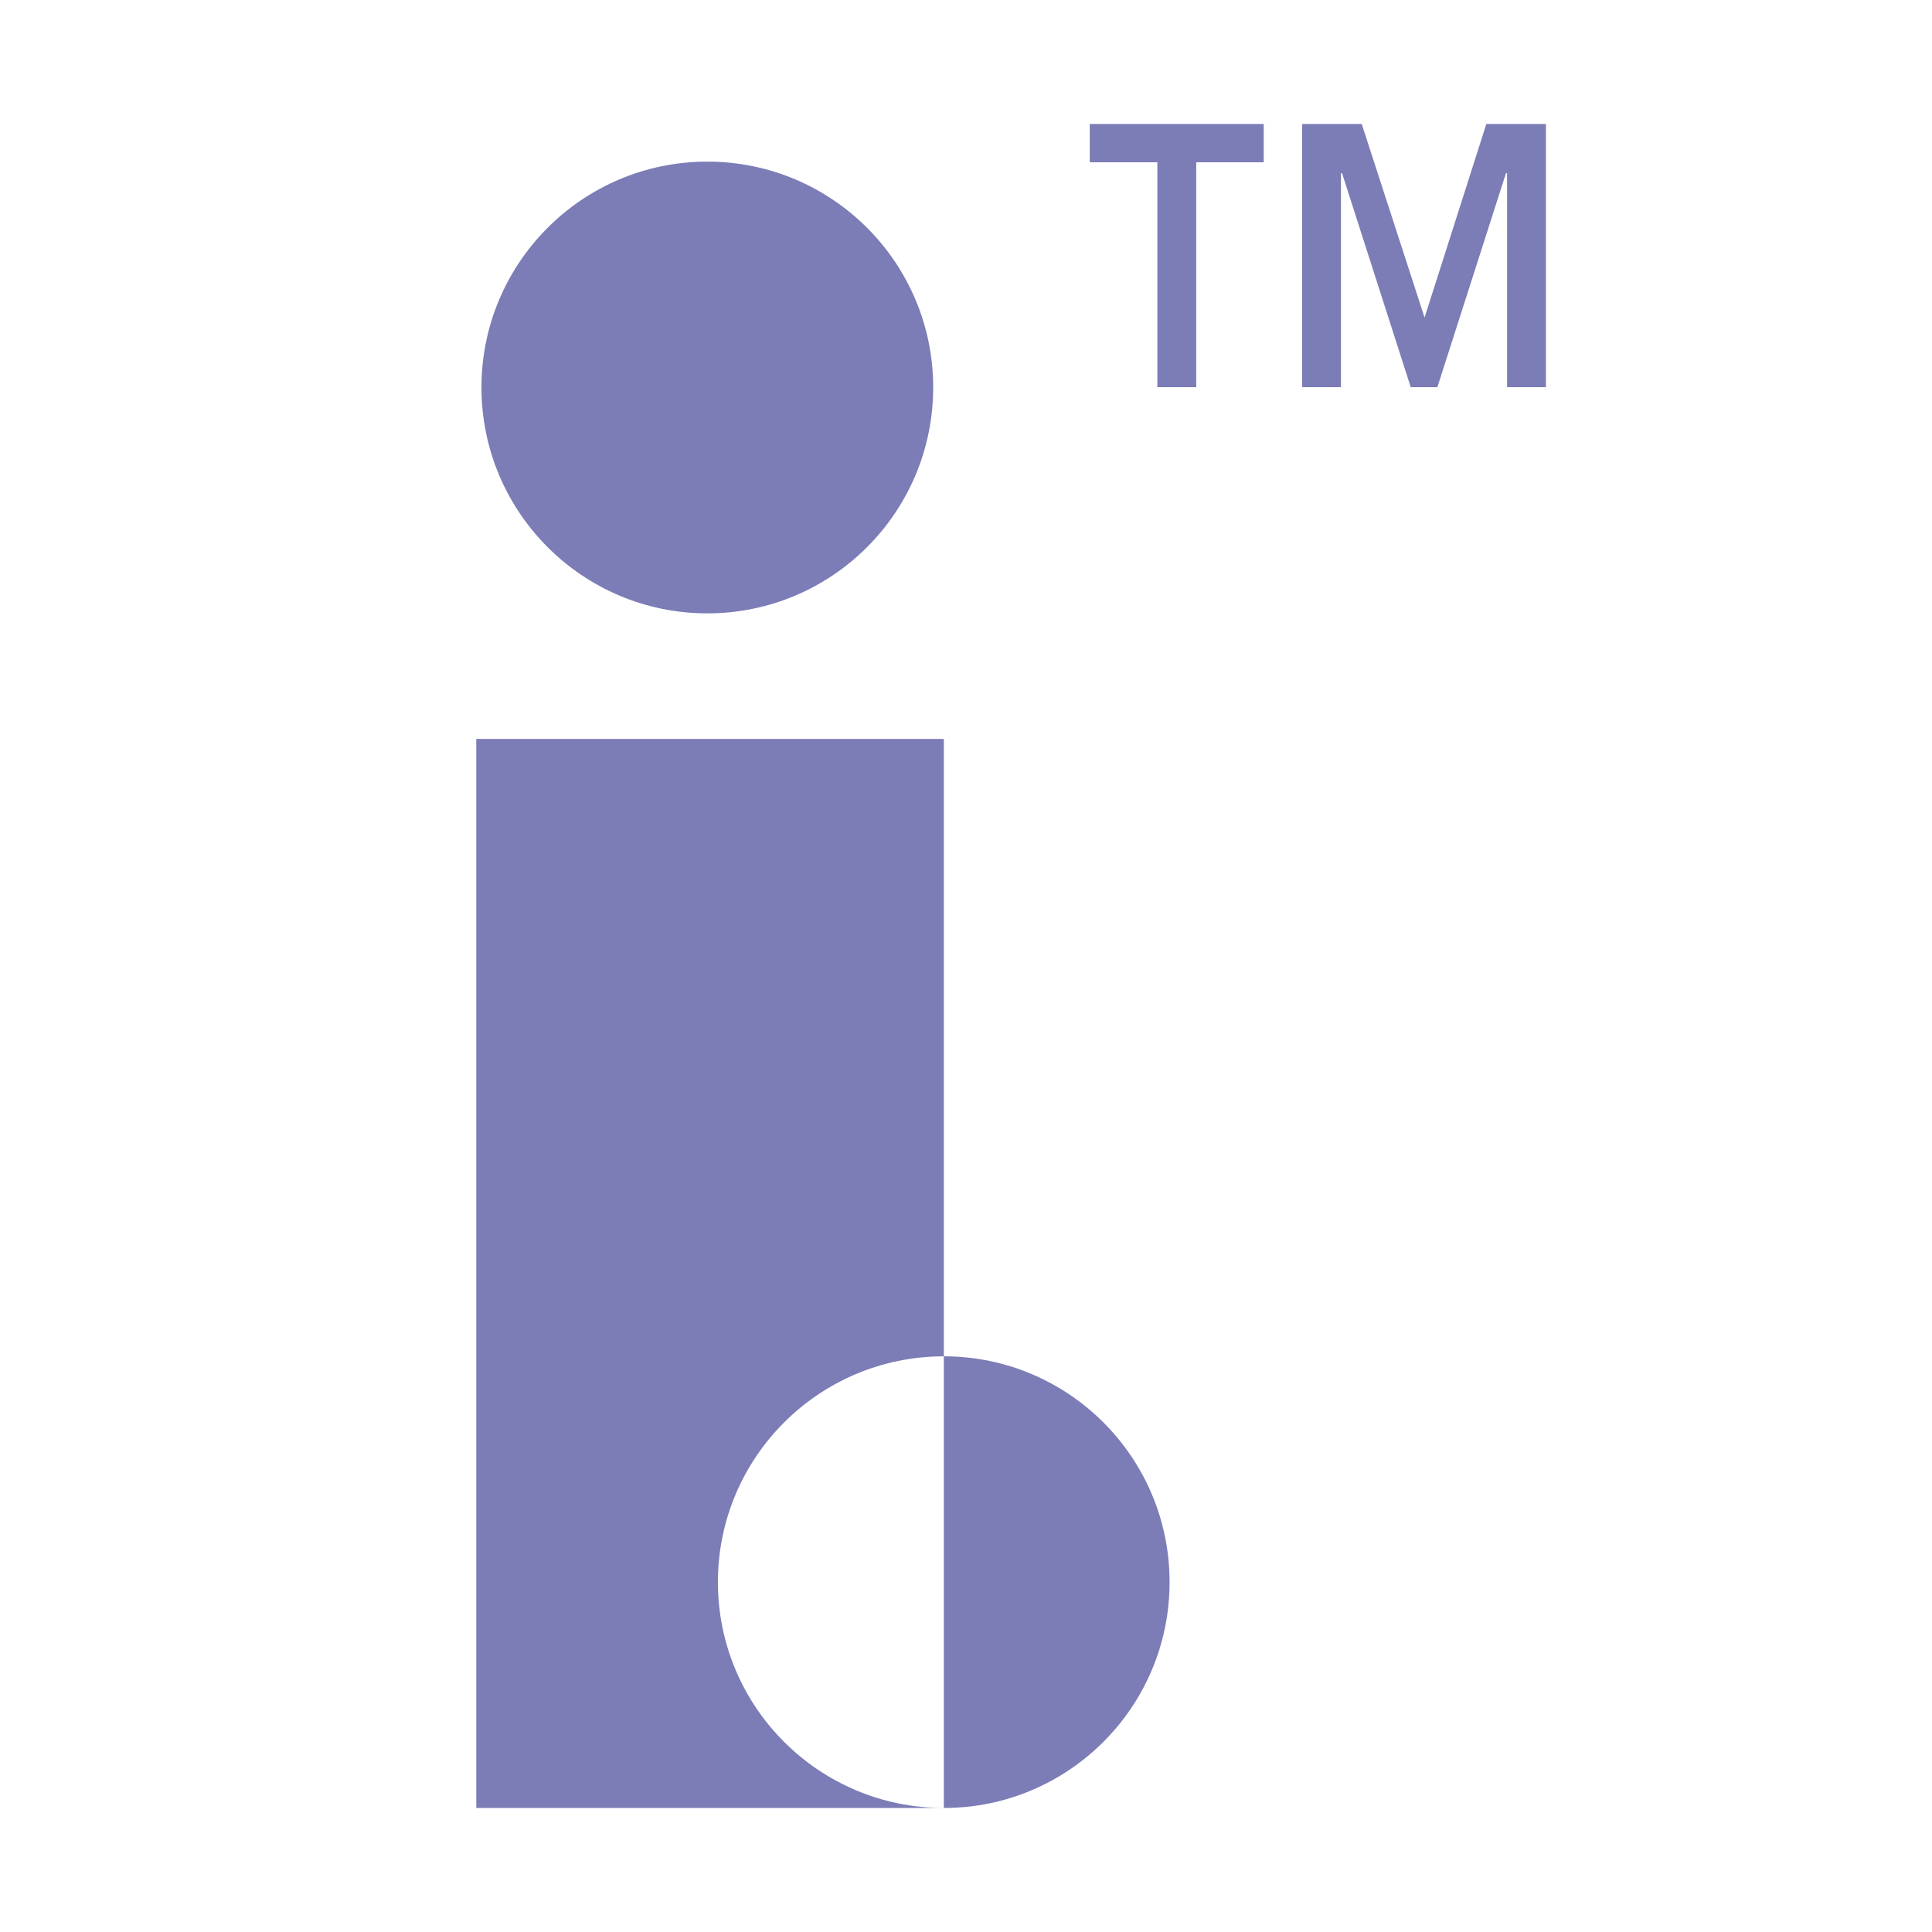 <?xml version="1.0" encoding="utf-8"?>
<!-- Generator: Adobe Illustrator 13.0.0, SVG Export Plug-In . SVG Version: 6.00 Build 14948)  -->
<!DOCTYPE svg PUBLIC "-//W3C//DTD SVG 1.0//EN" "http://www.w3.org/TR/2001/REC-SVG-20010904/DTD/svg10.dtd">
<svg version="1.0" id="Layer_1" xmlns="http://www.w3.org/2000/svg" xmlns:xlink="http://www.w3.org/1999/xlink" x="0px" y="0px"
	 width="192.756px" height="192.756px" viewBox="0 0 192.756 192.756" enable-background="new 0 0 192.756 192.756"
	 xml:space="preserve">
<g>
	<polygon fill-rule="evenodd" clip-rule="evenodd" fill="#FFFFFF" points="0,0 192.756,0 192.756,192.756 0,192.756 0,0 	"/>
	<path fill-rule="evenodd" clip-rule="evenodd" fill="#7C7CB7" d="M70.568,16.125c-12.438,0-22.532,10.089-22.532,22.527
		c0,12.45,10.094,22.543,22.532,22.543c12.449,0,22.536-10.094,22.536-22.543C93.104,26.214,83.017,16.125,70.568,16.125
		L70.568,16.125z"/>
	<path fill-rule="evenodd" clip-rule="evenodd" fill="#7C7CB7" d="M94.165,135.32v45.062c12.438,0,22.524-10.088,22.524-22.531
		C116.689,145.41,106.604,135.32,94.165,135.32L94.165,135.32z"/>
	<path fill-rule="evenodd" clip-rule="evenodd" fill="#7C7CB7" d="M71.625,157.852c0-12.441,10.091-22.531,22.54-22.531V73.725
		H47.519v106.658h46.646C81.716,180.383,71.625,170.295,71.625,157.852L71.625,157.852z"/>
	<path fill-rule="evenodd" clip-rule="evenodd" fill="#7C7CB7" d="M142.129,31.681l6.162-19.309h5.947v26.257h-3.877V17.277h-0.109
		l-6.846,21.352h-2.658l-6.852-21.352h-0.109v21.352h-3.873V12.373h5.947L142.129,31.681L142.129,31.681L142.129,31.681z
		 M126.082,16.192h-6.734v22.438h-3.879V16.192h-6.742v-3.819h17.355V16.192L126.082,16.192z"/>
</g>
</svg>

